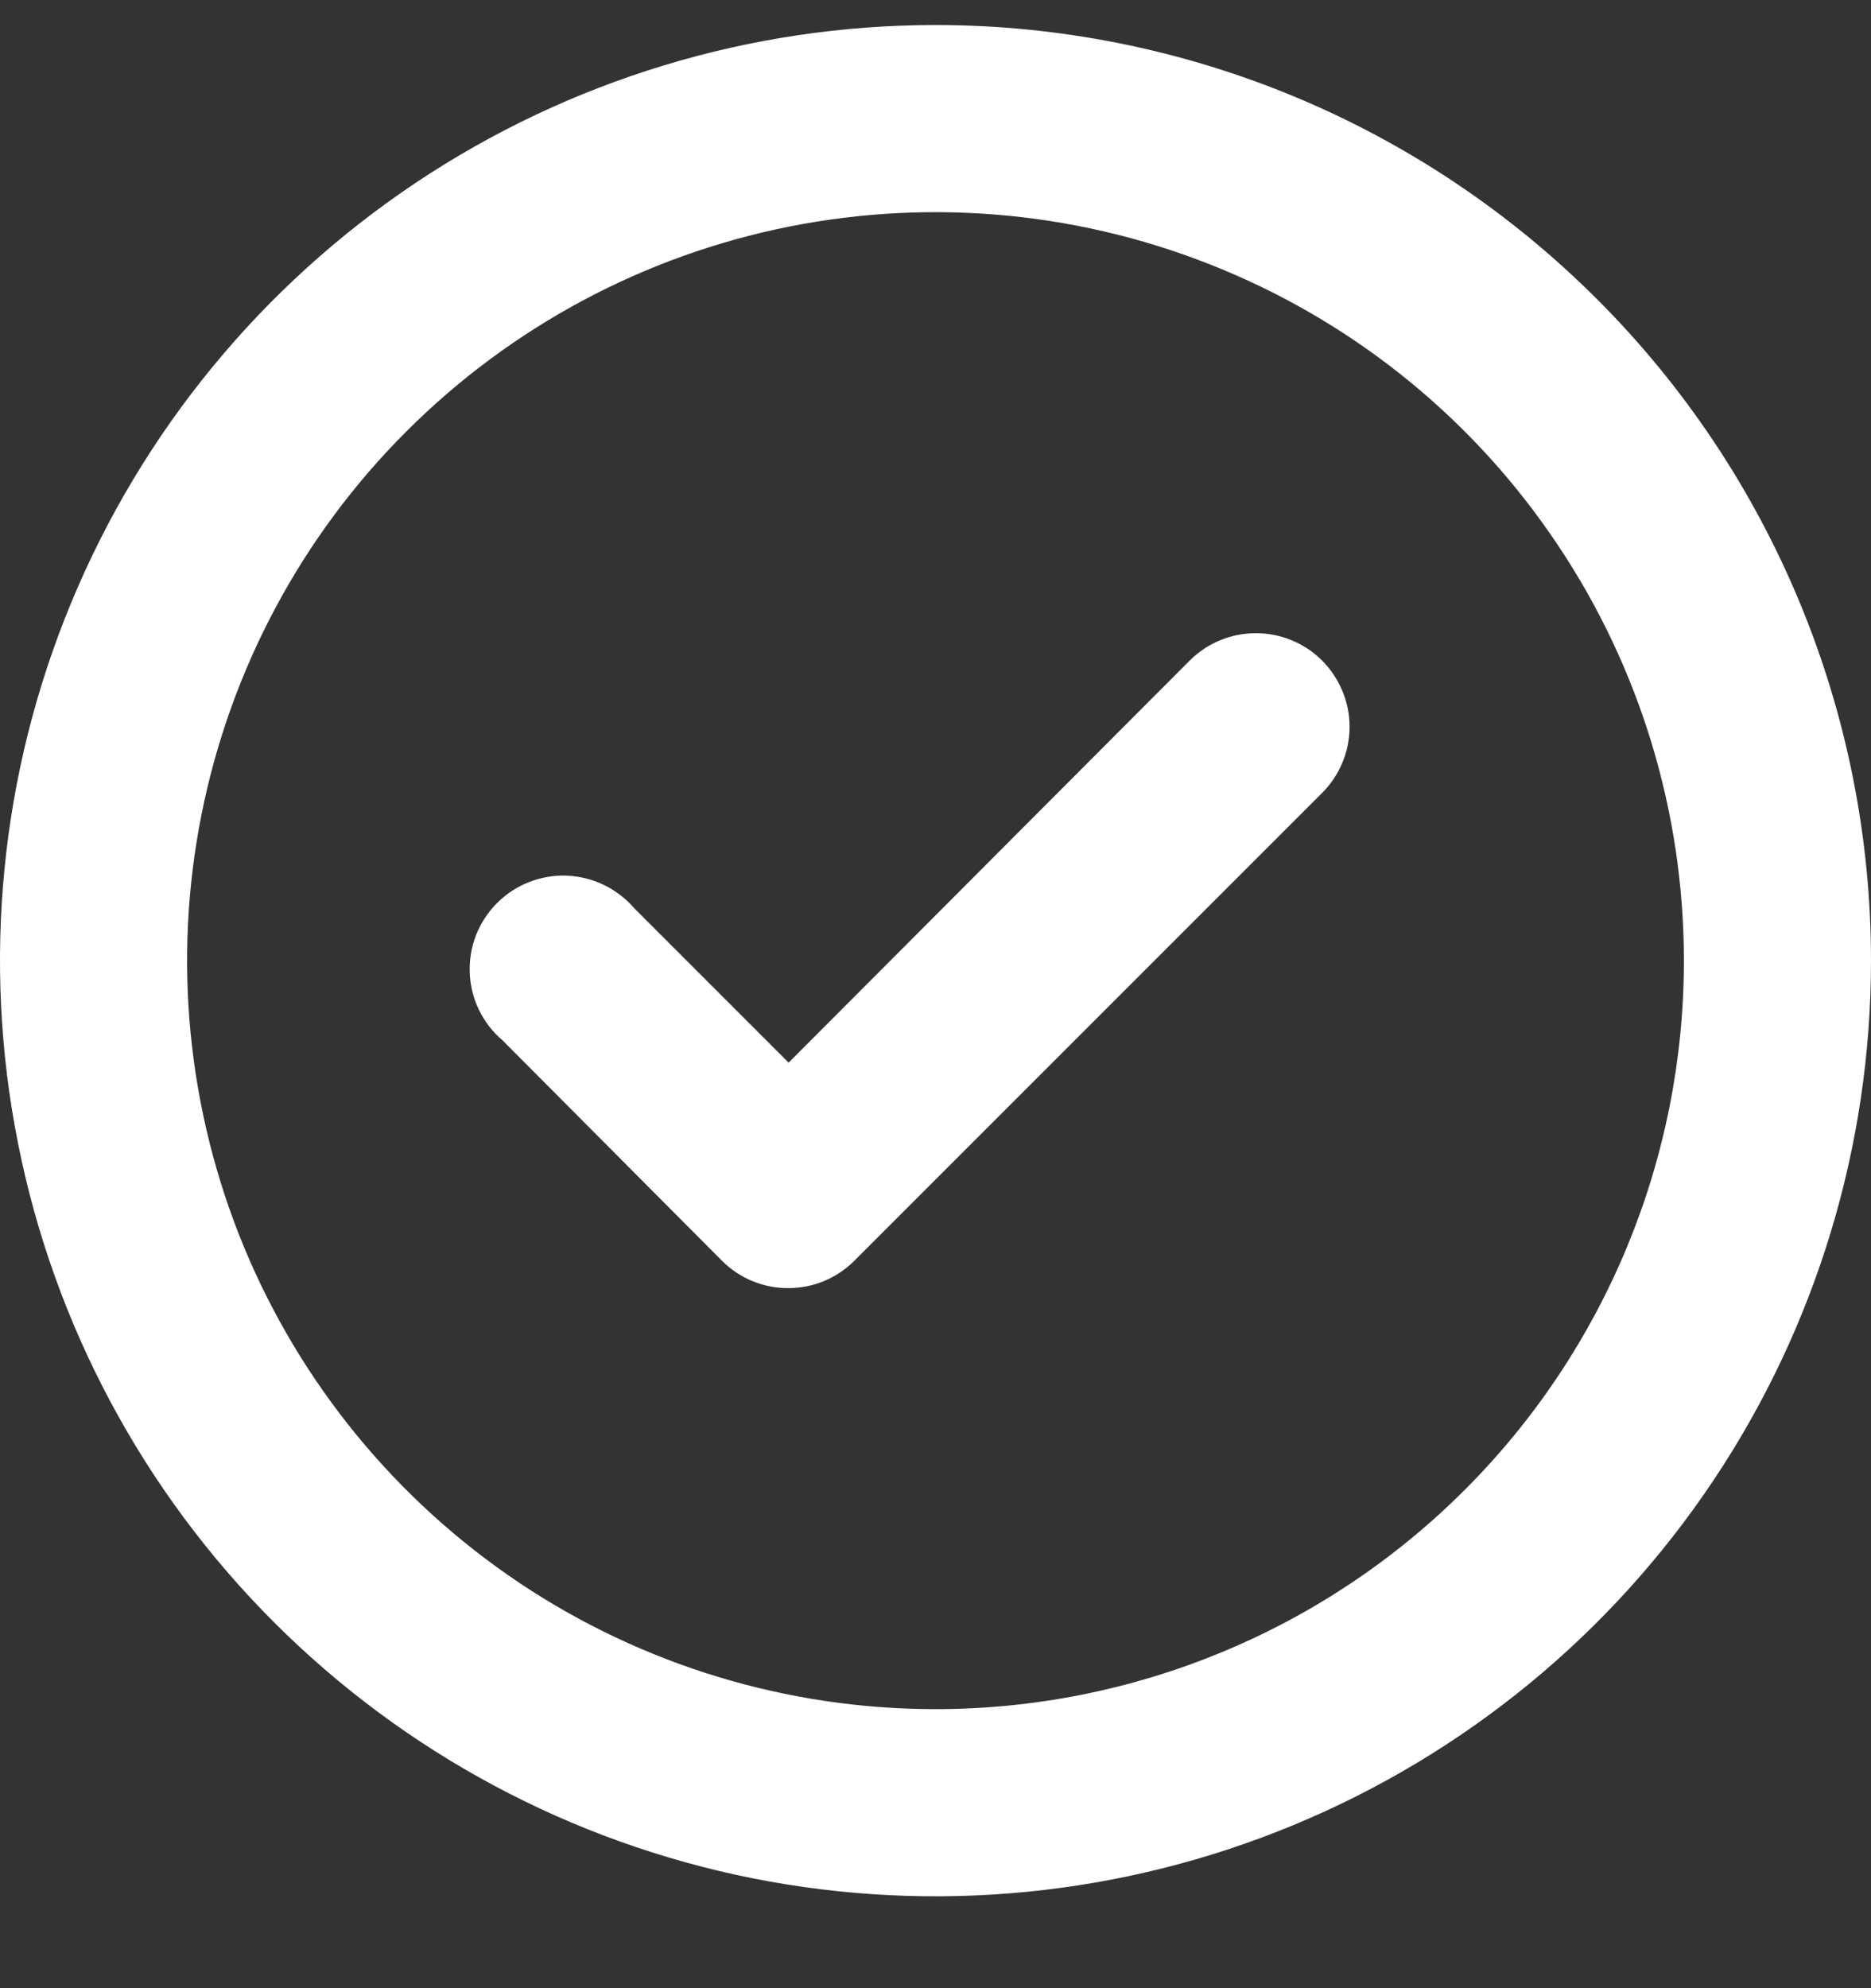<svg width="16" height="17" viewBox="0 0 16 17" fill="none" xmlns="http://www.w3.org/2000/svg">
<rect x="0" y="0" width="16" height="17" fill="#333333" stroke="none"/>
<g id="Icons">
<path id="Complete" d="M10.176 5.646L6.744 9.086L5.424 7.766C5.352 7.683 5.264 7.615 5.165 7.567C5.066 7.519 4.957 7.492 4.847 7.487C4.737 7.483 4.627 7.502 4.525 7.542C4.422 7.582 4.329 7.643 4.251 7.721C4.173 7.799 4.112 7.892 4.071 7.995C4.031 8.098 4.013 8.207 4.017 8.318C4.021 8.428 4.048 8.536 4.096 8.635C4.144 8.734 4.212 8.823 4.296 8.894L6.176 10.782C6.251 10.857 6.339 10.915 6.437 10.955C6.534 10.995 6.639 11.015 6.744 11.014C6.954 11.014 7.155 10.93 7.304 10.782L11.304 6.782C11.379 6.708 11.438 6.62 11.479 6.522C11.52 6.425 11.541 6.32 11.541 6.214C11.541 6.109 11.52 6.004 11.479 5.907C11.438 5.809 11.379 5.721 11.304 5.646C11.154 5.497 10.951 5.414 10.74 5.414C10.529 5.414 10.326 5.497 10.176 5.646ZM8 0.214C6.418 0.214 4.871 0.684 3.555 1.563C2.24 2.442 1.214 3.691 0.609 5.153C0.003 6.615 -0.155 8.223 0.154 9.775C0.462 11.327 1.224 12.752 2.343 13.871C3.462 14.99 4.887 15.752 6.439 16.061C7.991 16.369 9.6 16.211 11.062 15.605C12.523 15 13.773 13.975 14.652 12.659C15.531 11.343 16 9.797 16 8.214C16 7.164 15.793 6.123 15.391 5.153C14.989 4.182 14.4 3.3 13.657 2.558C12.914 1.815 12.032 1.225 11.062 0.823C10.091 0.421 9.051 0.214 8 0.214ZM8 14.614C6.734 14.614 5.497 14.239 4.444 13.536C3.392 12.832 2.572 11.833 2.087 10.664C1.603 9.494 1.476 8.207 1.723 6.966C1.97 5.724 2.579 4.584 3.475 3.689C4.37 2.794 5.51 2.184 6.751 1.937C7.993 1.69 9.28 1.817 10.449 2.302C11.619 2.786 12.618 3.606 13.321 4.659C14.025 5.711 14.4 6.949 14.4 8.214C14.4 9.912 13.726 11.54 12.525 12.74C11.325 13.94 9.697 14.614 8 14.614Z" fill="white"/>
</g>
</svg>
